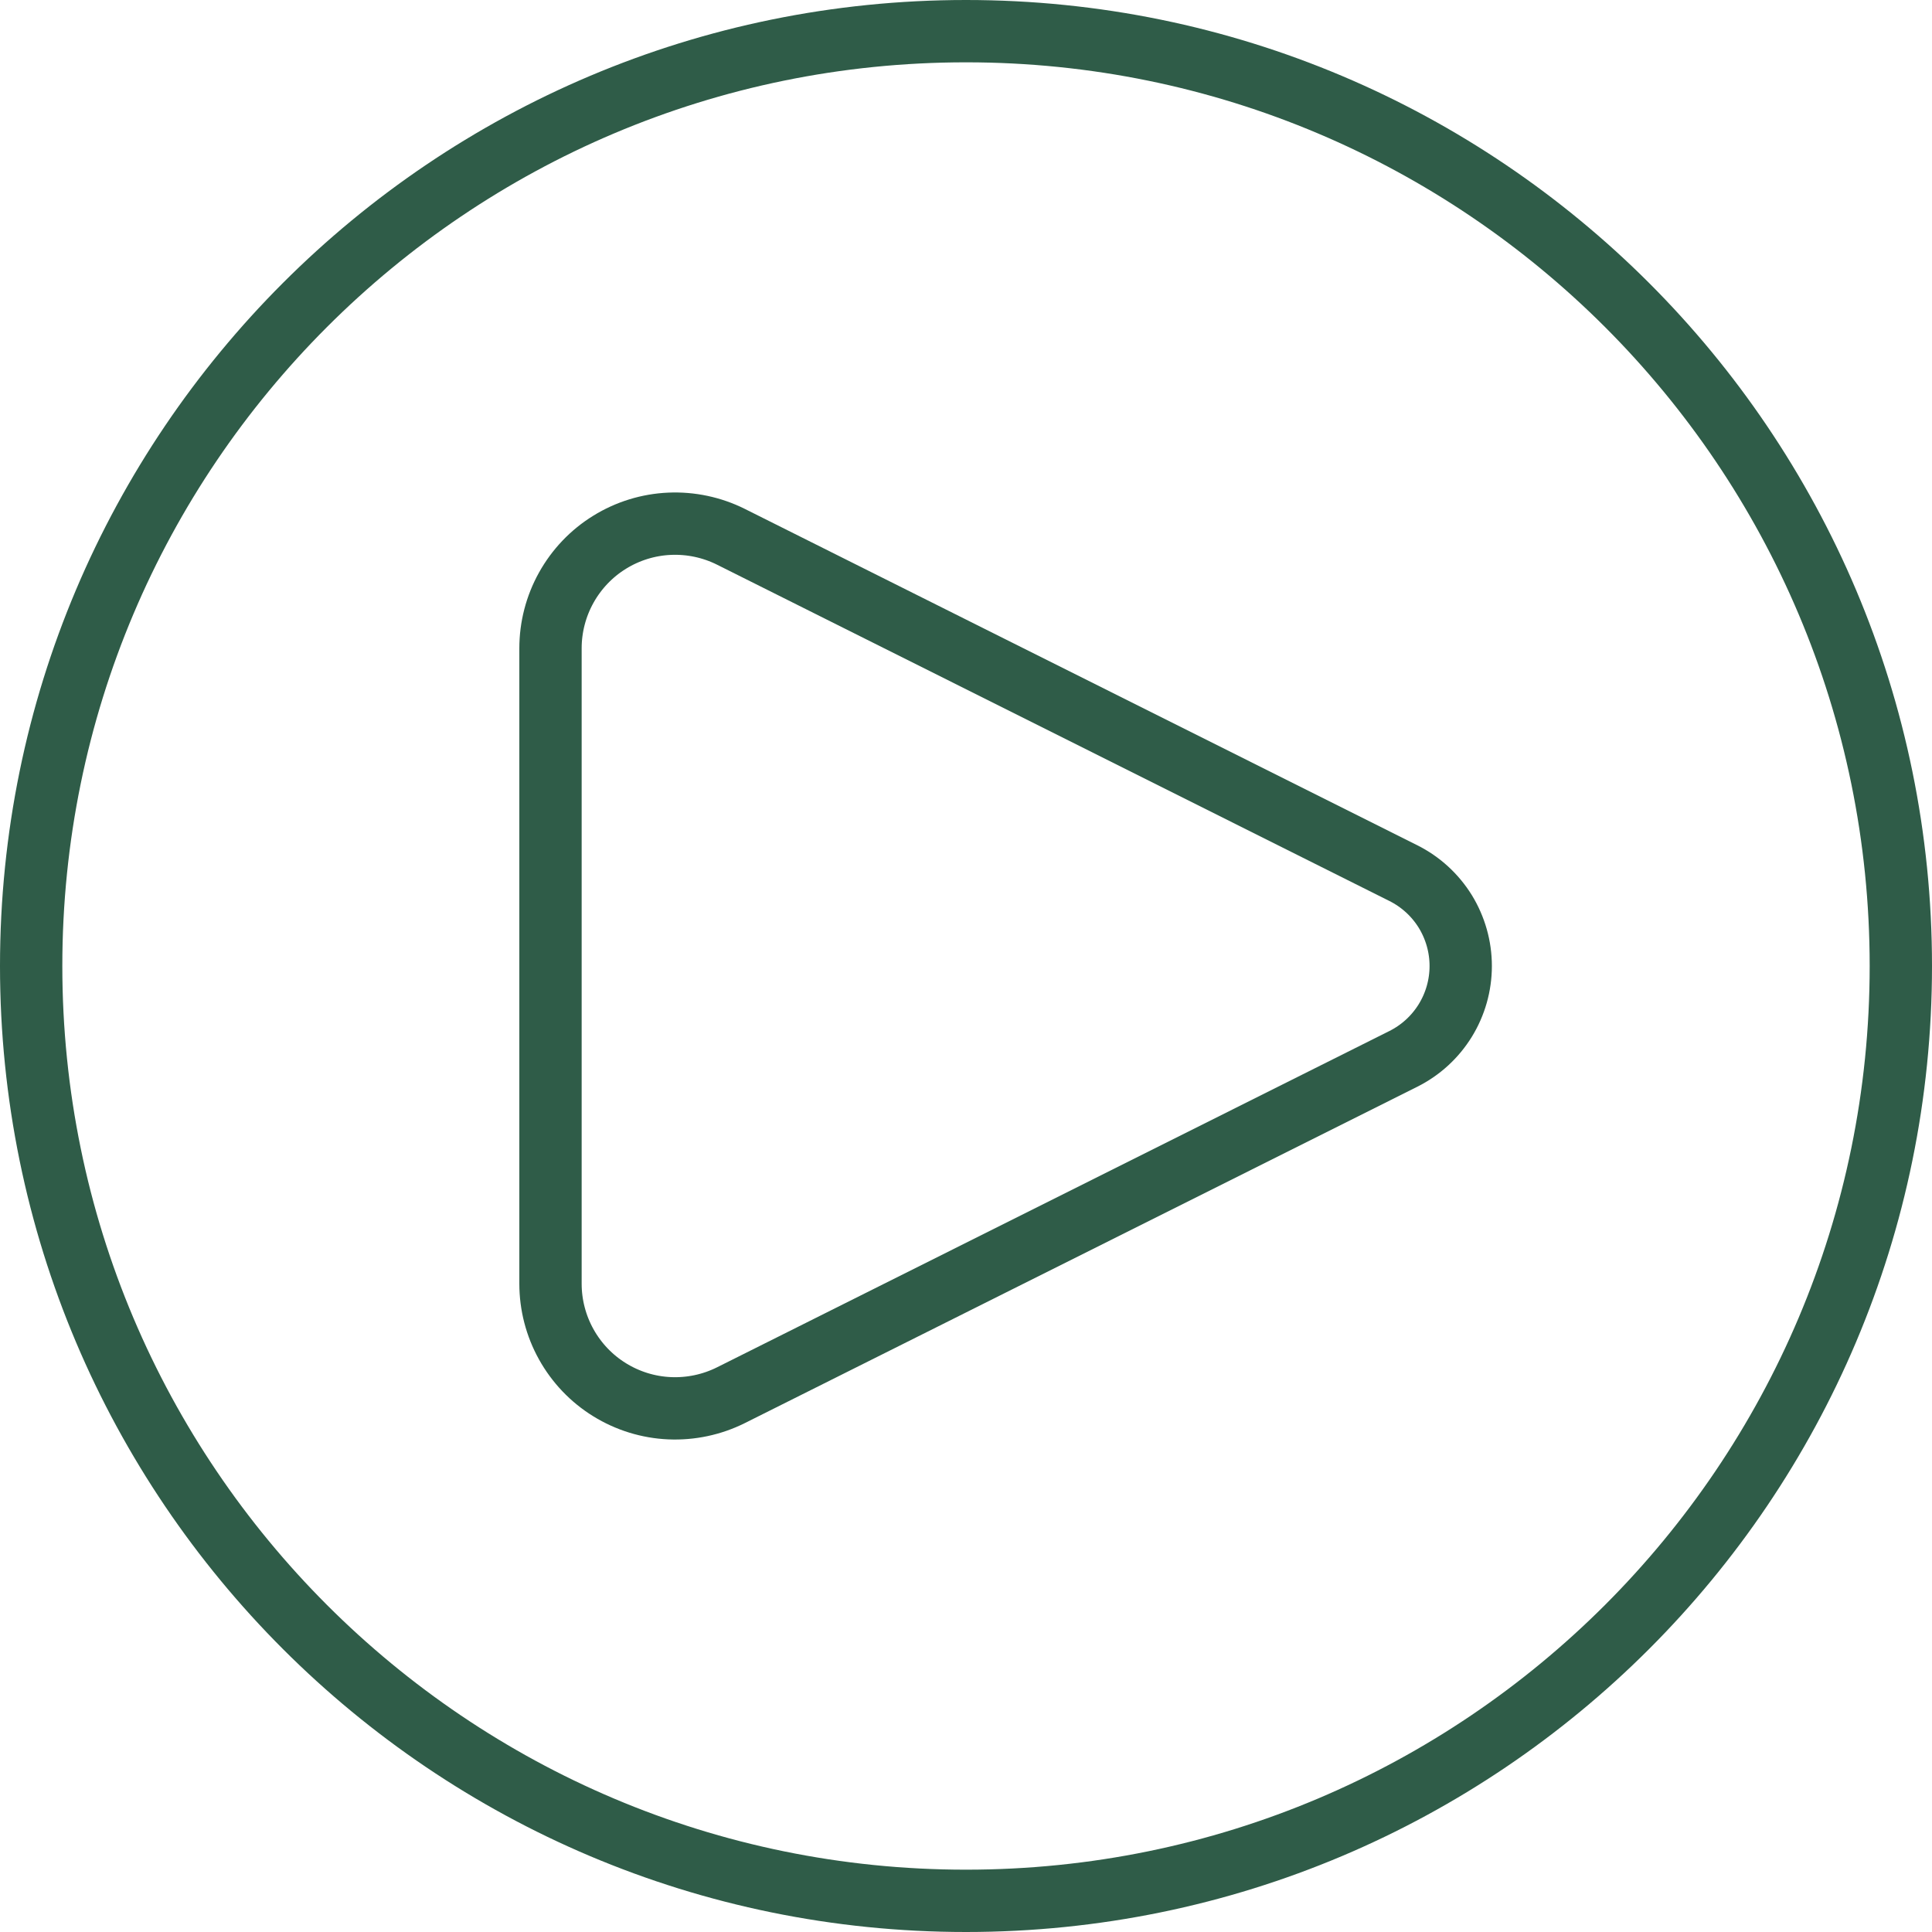 <svg xmlns="http://www.w3.org/2000/svg" width="31" height="31" viewBox="0 0 31 31" fill="none"><path d="M22.518 14.01L11.728 8.613C11.423 8.461 11.084 8.389 10.743 8.404C10.403 8.419 10.072 8.521 9.781 8.701C9.491 8.88 9.252 9.131 9.086 9.429C8.92 9.727 8.833 10.062 8.833 10.403V20.597C8.833 20.938 8.92 21.273 9.086 21.571C9.252 21.869 9.491 22.12 9.781 22.299C10.072 22.479 10.403 22.581 10.743 22.596C11.084 22.611 11.423 22.539 11.728 22.387L22.518 16.99C22.795 16.851 23.027 16.639 23.19 16.375C23.352 16.112 23.438 15.809 23.438 15.5C23.438 15.191 23.352 14.888 23.19 14.624C23.027 14.361 22.795 14.149 22.518 14.01Z" stroke="#2F5C48" stroke-linecap="round" stroke-linejoin="round"></path><path d="M15.5 30.5C23.784 30.5 30.5 23.784 30.5 15.5C30.5 7.216 23.784 0.5 15.5 0.5C7.216 0.5 0.5 7.216 0.5 15.5C0.5 23.784 7.216 30.5 15.5 30.5Z" stroke="#2F5C48"></path></svg>